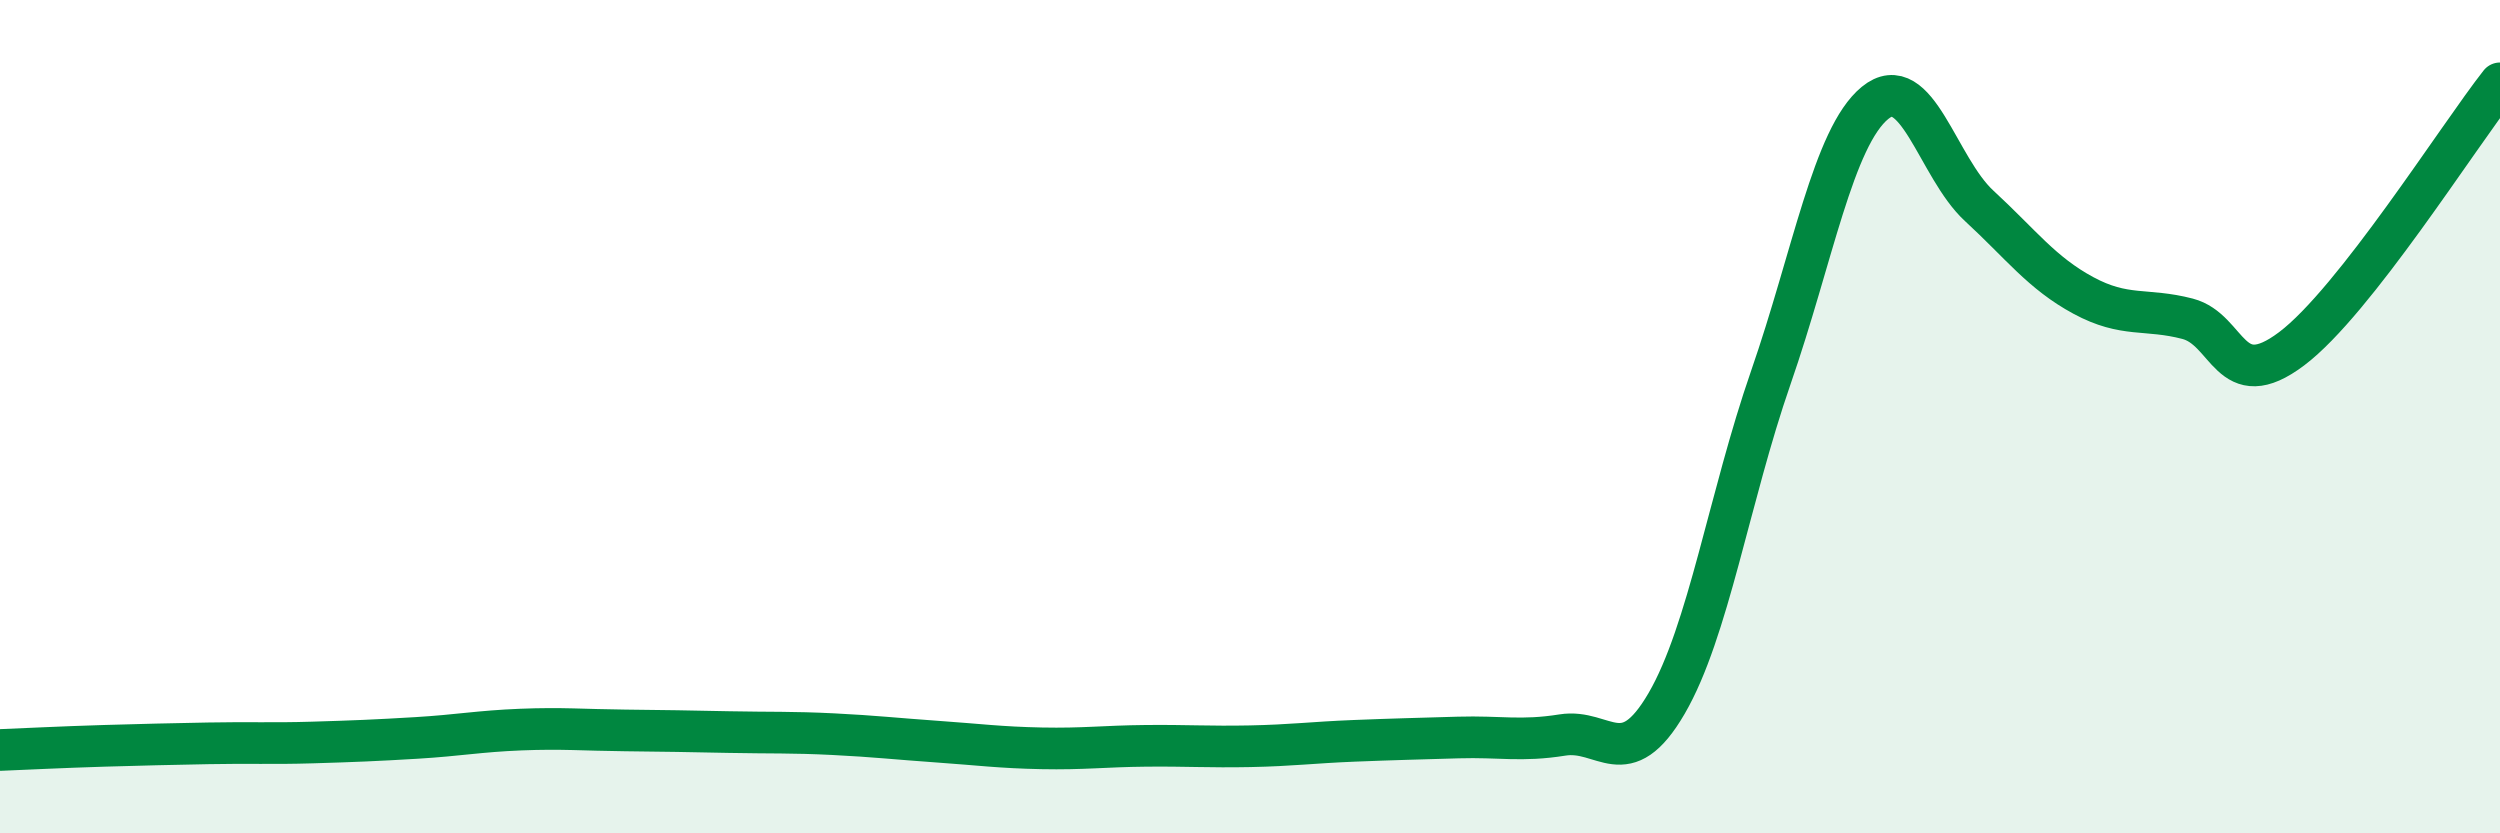 
    <svg width="60" height="20" viewBox="0 0 60 20" xmlns="http://www.w3.org/2000/svg">
      <path
        d="M 0,18 C 0.5,17.98 1.5,17.93 2.5,17.9 C 3.5,17.87 4,17.86 5,17.84 C 6,17.82 6.5,17.85 7.5,17.82 C 8.5,17.79 9,17.77 10,17.71 C 11,17.65 11.5,17.55 12.5,17.51 C 13.5,17.47 14,17.52 15,17.53 C 16,17.54 16.5,17.55 17.5,17.57 C 18.5,17.59 19,17.57 20,17.62 C 21,17.67 21.5,17.73 22.5,17.8 C 23.5,17.87 24,17.94 25,17.96 C 26,17.98 26.5,17.91 27.5,17.9 C 28.5,17.89 29,17.93 30,17.91 C 31,17.89 31.5,17.82 32.5,17.78 C 33.5,17.74 34,17.73 35,17.7 C 36,17.67 36.5,17.8 37.5,17.64 C 38.5,17.48 39,18.6 40,16.88 C 41,15.16 41.5,11.94 42.5,9.06 C 43.5,6.18 44,3.29 45,2.47 C 46,1.65 46.5,4.02 47.5,4.94 C 48.5,5.86 49,6.55 50,7.09 C 51,7.63 51.5,7.39 52.5,7.65 C 53.5,7.91 53.5,9.5 55,8.37 C 56.5,7.24 59,3.27 60,2L60 20L0 20Z"
        fill="#008740"
        opacity="0.1"
        stroke-linecap="round"
        stroke-linejoin="round"
      />
      <path
        d="M 0,18 C 0.5,17.98 1.5,17.93 2.5,17.9 C 3.5,17.87 4,17.86 5,17.84 C 6,17.82 6.5,17.85 7.5,17.82 C 8.5,17.79 9,17.77 10,17.71 C 11,17.65 11.5,17.55 12.5,17.51 C 13.5,17.47 14,17.52 15,17.53 C 16,17.54 16.5,17.55 17.5,17.57 C 18.5,17.59 19,17.57 20,17.62 C 21,17.67 21.5,17.73 22.5,17.8 C 23.5,17.87 24,17.94 25,17.96 C 26,17.98 26.5,17.91 27.5,17.9 C 28.5,17.89 29,17.93 30,17.91 C 31,17.89 31.5,17.82 32.5,17.78 C 33.5,17.74 34,17.73 35,17.7 C 36,17.67 36.5,17.8 37.5,17.64 C 38.5,17.48 39,18.6 40,16.88 C 41,15.16 41.5,11.94 42.5,9.06 C 43.5,6.18 44,3.29 45,2.47 C 46,1.65 46.5,4.02 47.5,4.94 C 48.5,5.86 49,6.55 50,7.09 C 51,7.63 51.5,7.39 52.5,7.65 C 53.5,7.91 53.5,9.5 55,8.37 C 56.5,7.24 59,3.27 60,2"
        stroke="#008740"
        stroke-width="1"
        fill="none"
        stroke-linecap="round"
        stroke-linejoin="round"
      />
    </svg>
  